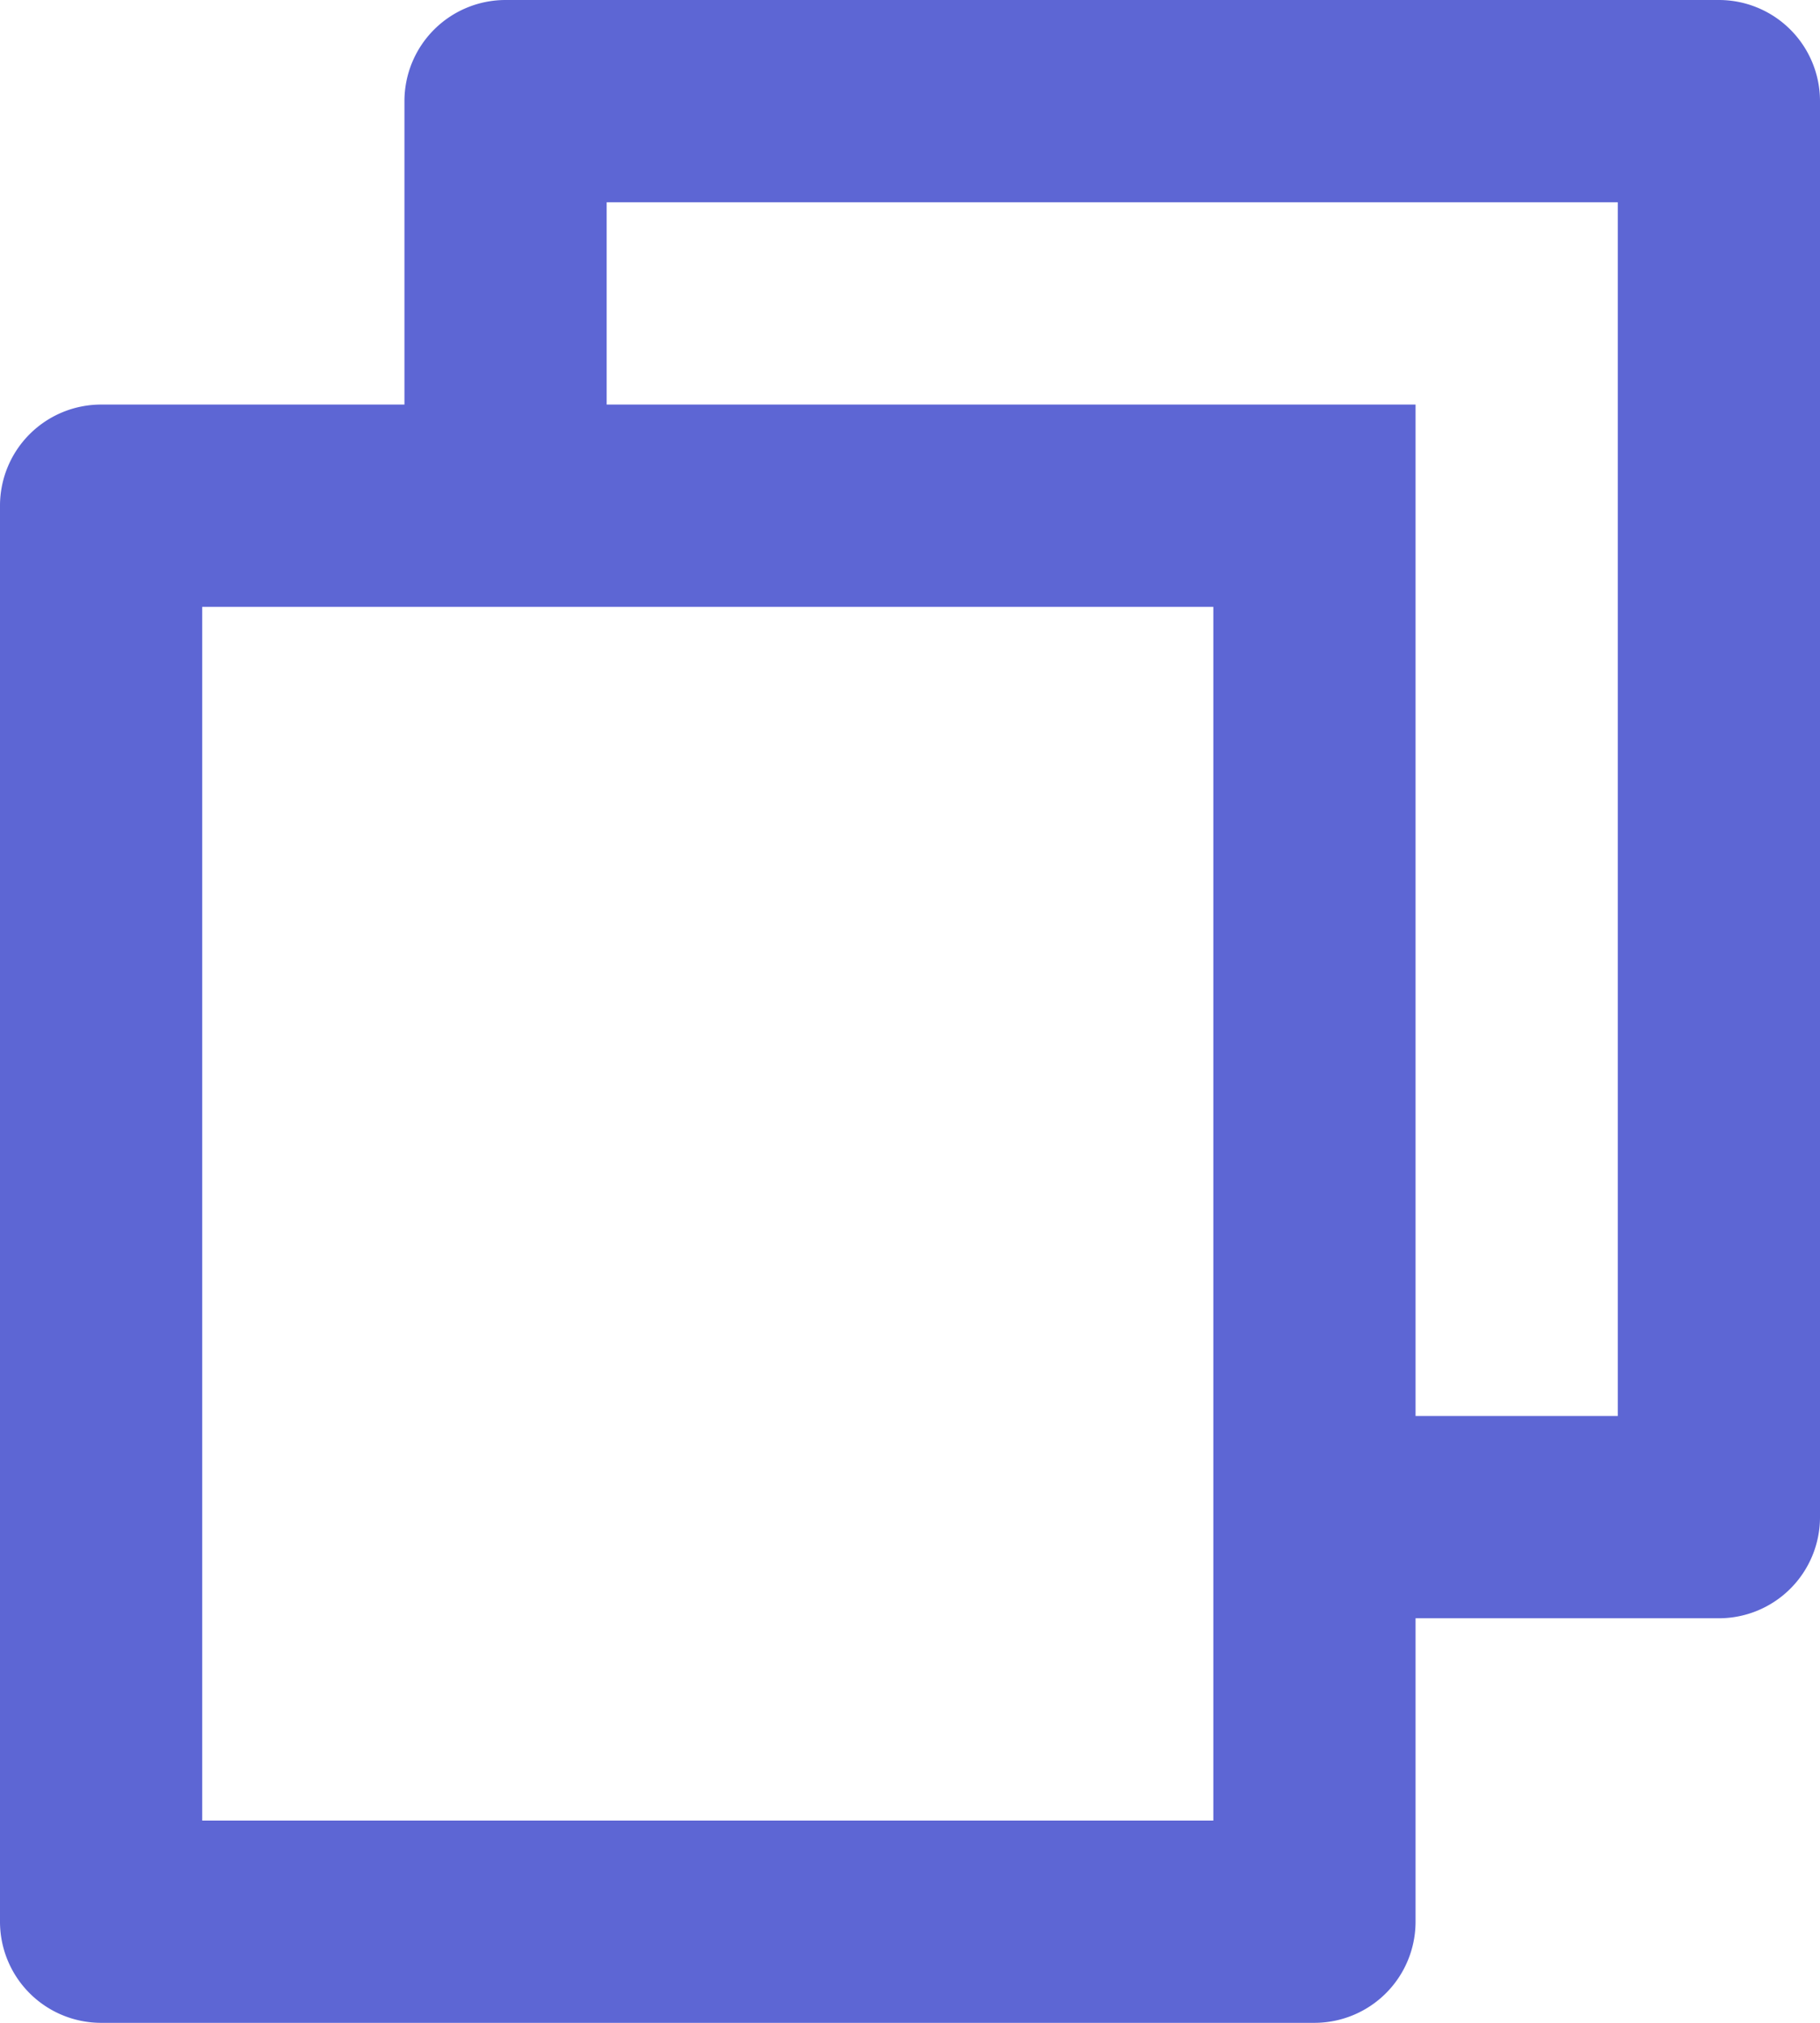 <svg xmlns="http://www.w3.org/2000/svg" width="12.6" height="14" viewBox="0 0 12.6 14">
  <path id="Path_31748" data-name="Path 31748" d="M5.8,4.8V2.7A.7.7,0,0,1,6.5,2h8.4a.7.7,0,0,1,.7.7v9.8a.7.7,0,0,1-.7.7H12.8v2.1a.7.7,0,0,1-.7.7H3.7a.7.7,0,0,1-.7-.7L3,5.5a.7.7,0,0,1,.7-.7ZM4.4,6.2l0,8.4h7V6.2ZM7.2,4.8h5.6v7h1.4V3.4h-7Z" transform="translate(-3 -2)" fill="#5d66d4"/>
</svg>
